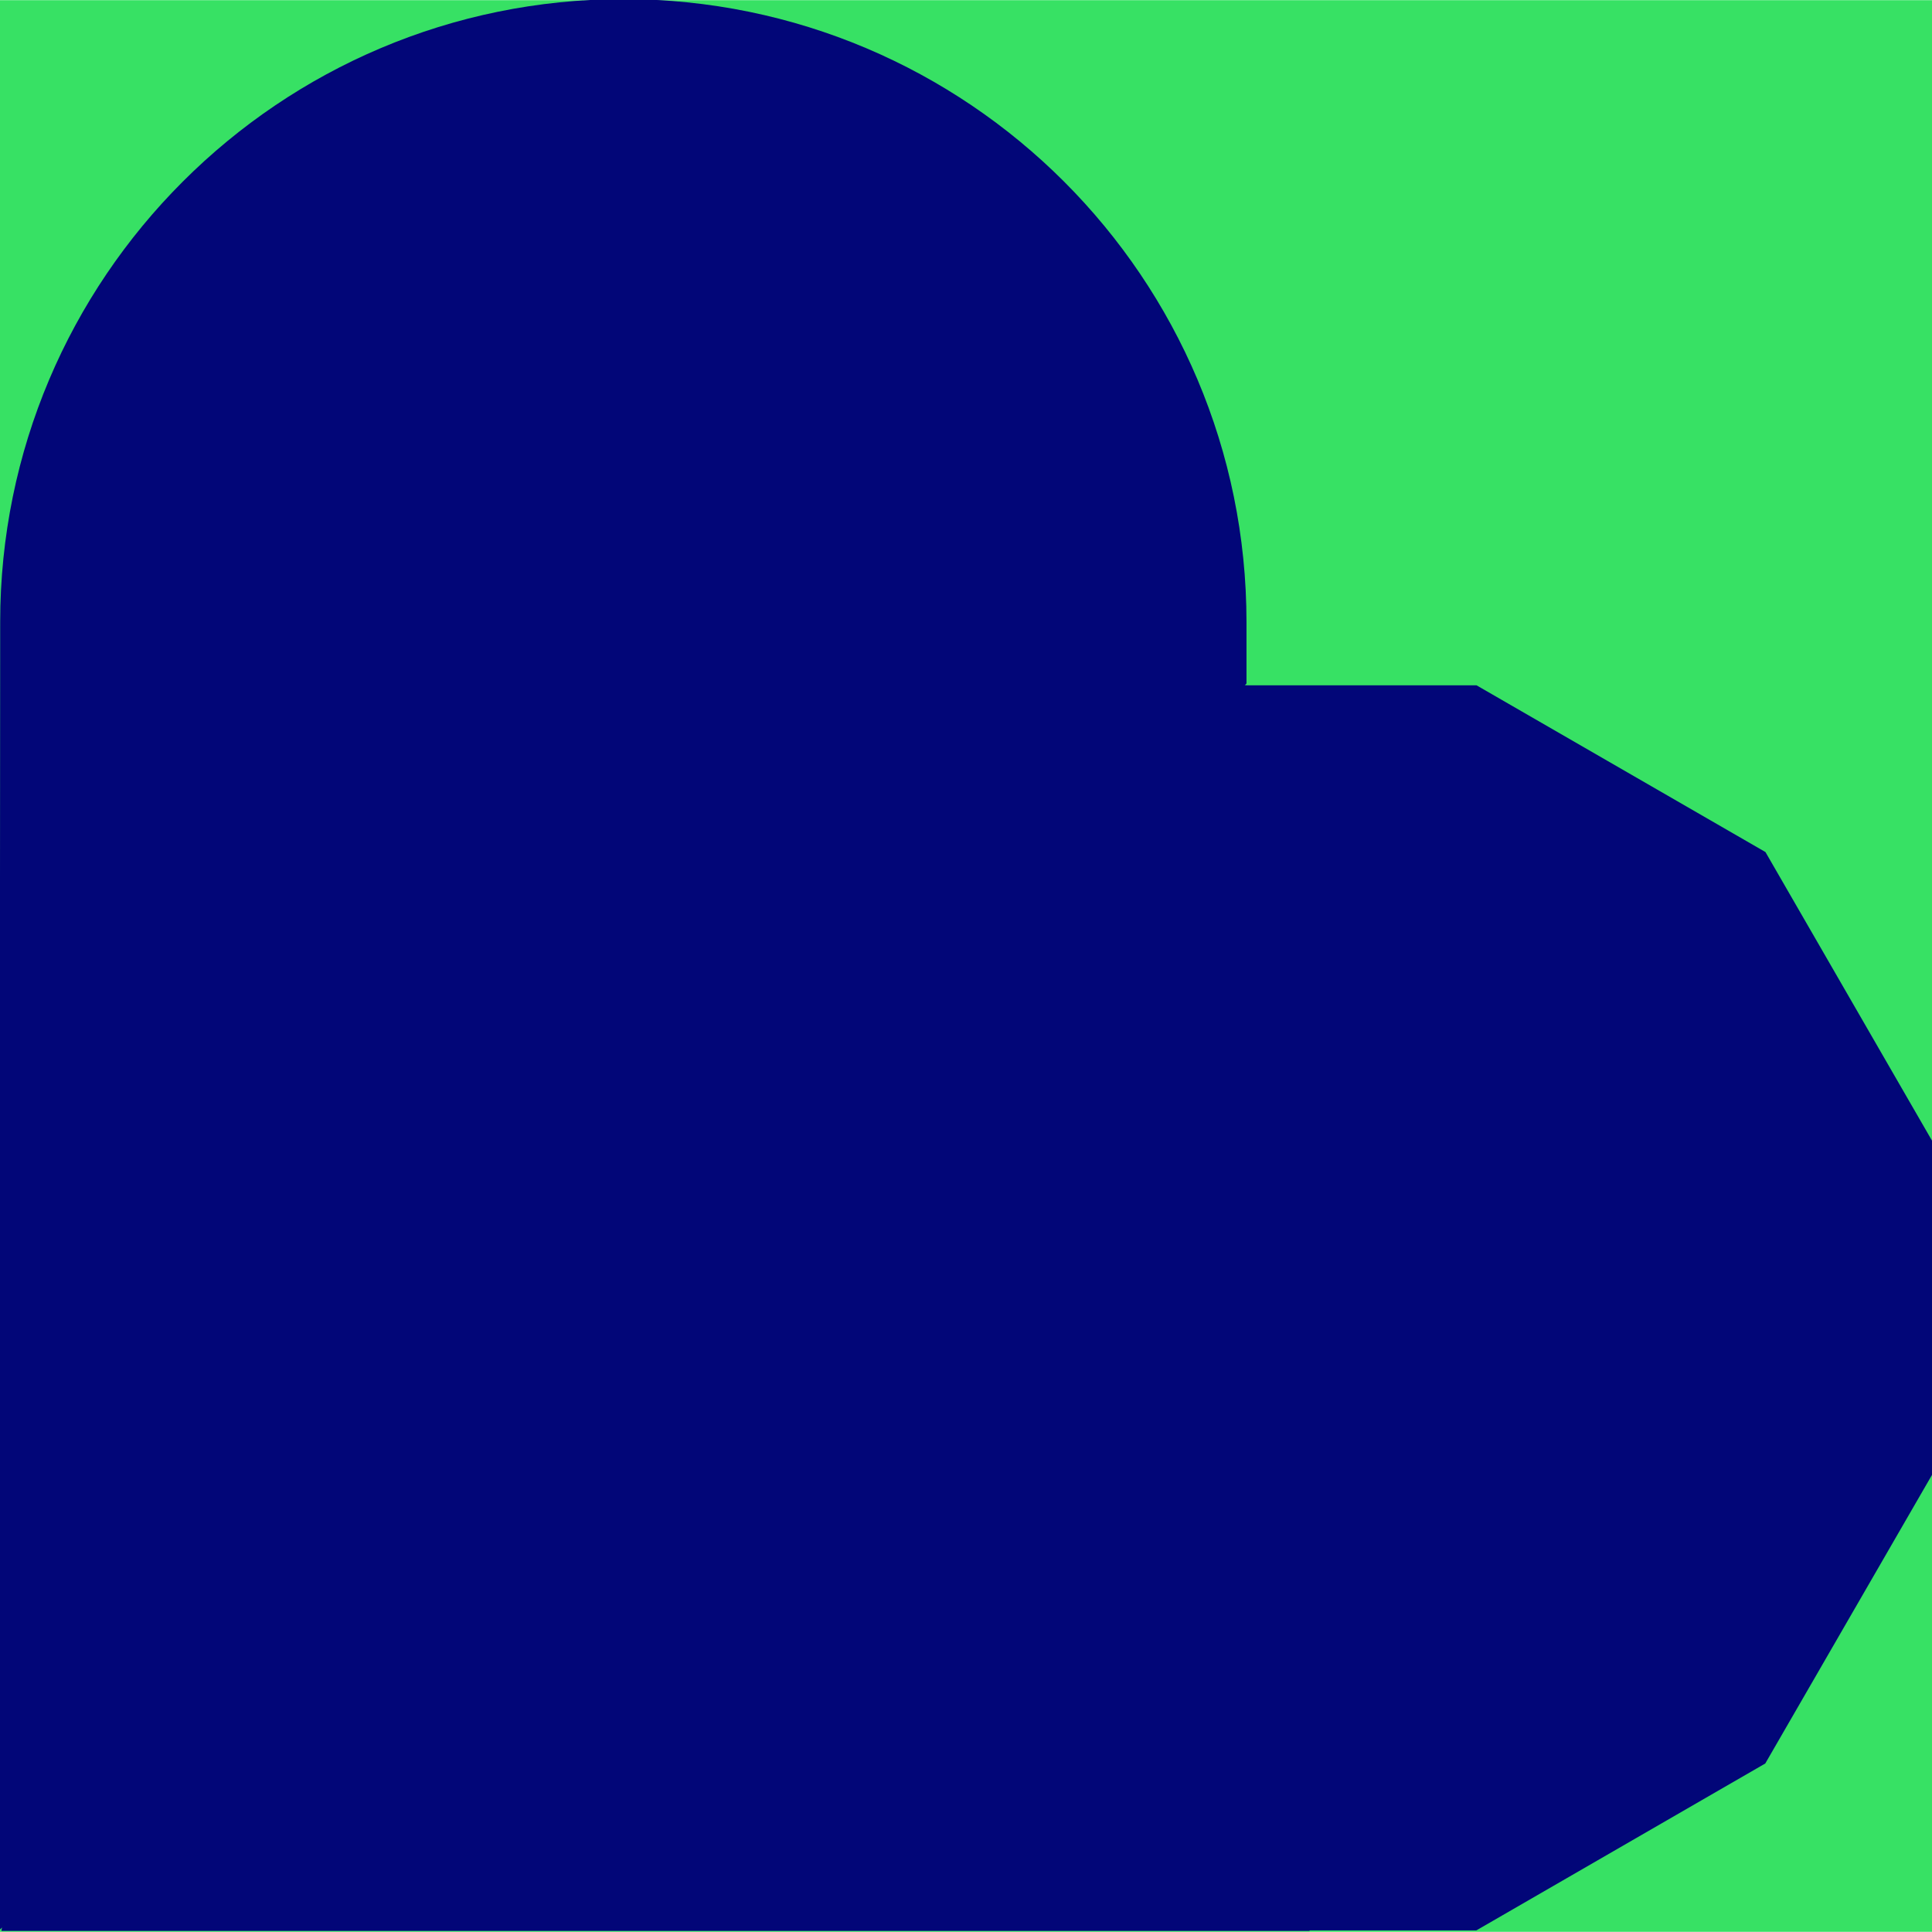 <?xml version="1.0" encoding="utf-8"?>
<!-- Generator: Adobe Illustrator 28.0.0, SVG Export Plug-In . SVG Version: 6.00 Build 0)  -->
<svg version="1.1" id="Lager_1" xmlns="http://www.w3.org/2000/svg" xmlns:xlink="http://www.w3.org/1999/xlink" x="0px" y="0px"
	 viewBox="0 0 1080 1080" style="enable-background:new 0 0 1080 1080;" xml:space="preserve">
<style type="text/css">
	.st0{fill:#37E164;}
	.st1{fill:#020678;}
	.st2{display:none;}
	.st3{display:inline;}
	.st4{fill:none;stroke:#18E53F;stroke-miterlimit:10;}
</style>
<rect y="0.1" class="st0" width="1080" height="1079.8"/>
<path class="st1" d="M0.1,347.9L0,492l0,586.6l0,0l1.1-1.1l-0.3,1.9l0,0h586.6l0,0H732l0.1-0.3h93.2l161.5-93.3l93.3-161.5V637.8
	l-93.2-161.5l-161.5-93.2h-63.1h-65.1l-1.3-0.1l0.9-0.9v-34.3l0,0l0,0c0-96.2-39-183.3-102-246.3l0,0c-63-63-150.1-102-246.3-102
	l0,0c-96.2,0-183.3,39-246.3,102l-0.1,0.1c-63,63-102,150-102,246.2C0.1,347.8,0.1,347.8,0.1,347.9C0.1,347.8,0.1,347.8,0.1,347.9
	L0.1,347.9z"/>
<g id="Grid" class="st2">
	<g class="st3">
		<rect y="0.1" class="st4" width="130" height="130"/>
		<rect x="950" y="0.1" class="st4" width="130" height="130"/>
		<rect y="949.9" class="st4" width="130" height="130"/>
		<rect x="130.1" y="130.1" class="st4" width="819.9" height="819.9"/>
		<rect x="950" y="949.9" class="st4" width="130" height="130"/>
	</g>
</g>
</svg>

